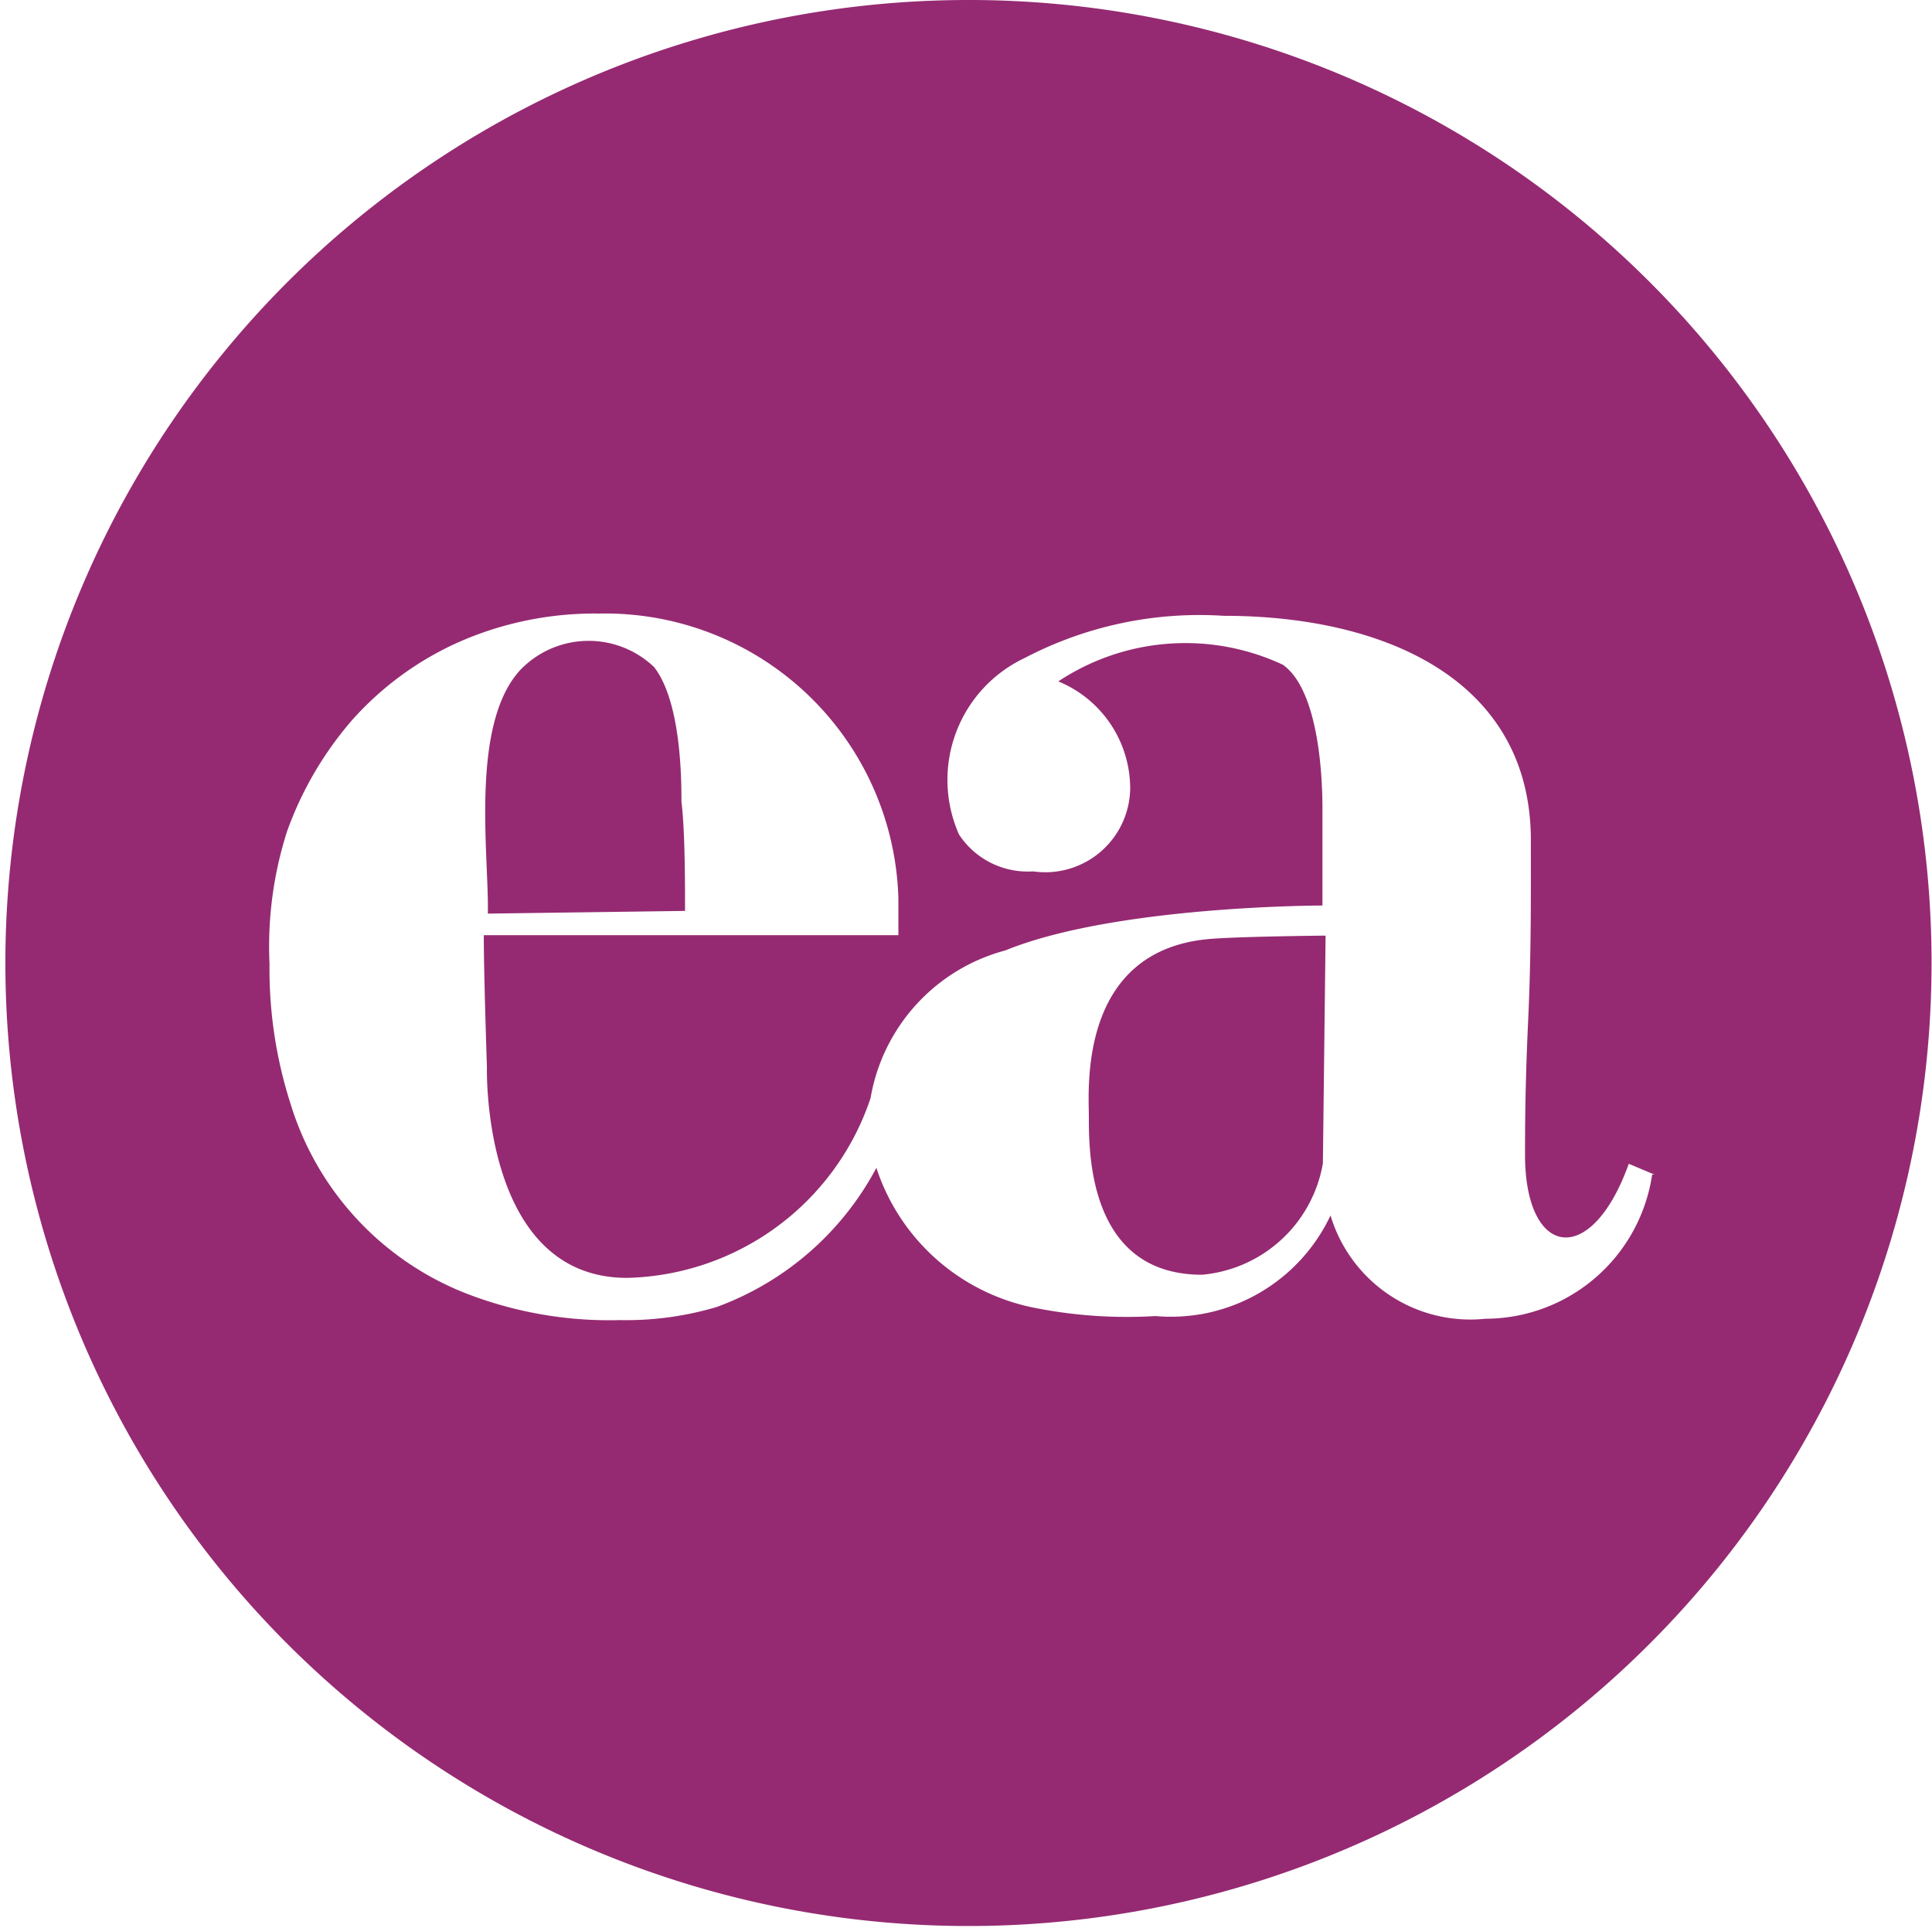 <svg xmlns="http://www.w3.org/2000/svg" viewBox="0 0 43.01 42.93"><defs><style>.cls-1{fill:#952a72;}</style></defs><title>1</title><g id="Ea"><path class="cls-1" d="M26.87,20.91c.6-.06,2.64-.08,2.64-.08l-.06,5.07a3,3,0,0,1-2.69,2.48c-2.54,0-2.52-2.75-2.52-3.53C24.24,24.27,24,21.2,26.87,20.91Zm-16-.57,4.38-.06c0-.6,0-1.8-.08-2.43,0-.46,0-2.22-.61-3a2.11,2.11,0,0,0-3,.09C10.46,16.18,10.89,19.08,10.86,20.34ZM43,21.44A21.44,21.44,0,1,1,21.51,0,21.43,21.43,0,0,1,43,21.44Zm-6.17,4.71-.57-.24c-.84,2.34-2.31,2.09-2.31-.2,0-.49,0-1.5.07-3s.06-2.88.06-4c0-3.56-3.23-5-6.84-5a8.39,8.39,0,0,0-4.43.94,3,3,0,0,0-1.46,3.93A1.83,1.83,0,0,0,23,19.4a1.89,1.89,0,0,0,2.16-1.86,2.58,2.58,0,0,0-1.6-2.37,5.12,5.12,0,0,1,5-.37c.9.64.88,3,.88,3.23l0,2.13s-4.61,0-7.06,1a4.12,4.12,0,0,0-3,3.29,5.86,5.86,0,0,1-5.42,4c-3.25,0-3.12-4.69-3.12-4.69s-.07-2.07-.07-2.94h9.23V20a6.53,6.53,0,0,0-6.66-6.34,7.5,7.5,0,0,0-3.16.65,7,7,0,0,0-2.34,1.72,7.79,7.79,0,0,0-1.45,2.48A8.42,8.42,0,0,0,6,21.46a9.81,9.81,0,0,0,.47,3.12,6.61,6.61,0,0,0,3.84,4.19,8.81,8.81,0,0,0,3.49.62,7.08,7.08,0,0,0,2.15-.29A6.59,6.59,0,0,0,19.51,26a4.65,4.65,0,0,0,3.59,3.13,10.52,10.52,0,0,0,2.62.17,3.93,3.93,0,0,0,3.9-2.24,3.25,3.25,0,0,0,3.45,2.3A3.76,3.76,0,0,0,36.78,26.15Z"/></g></svg>